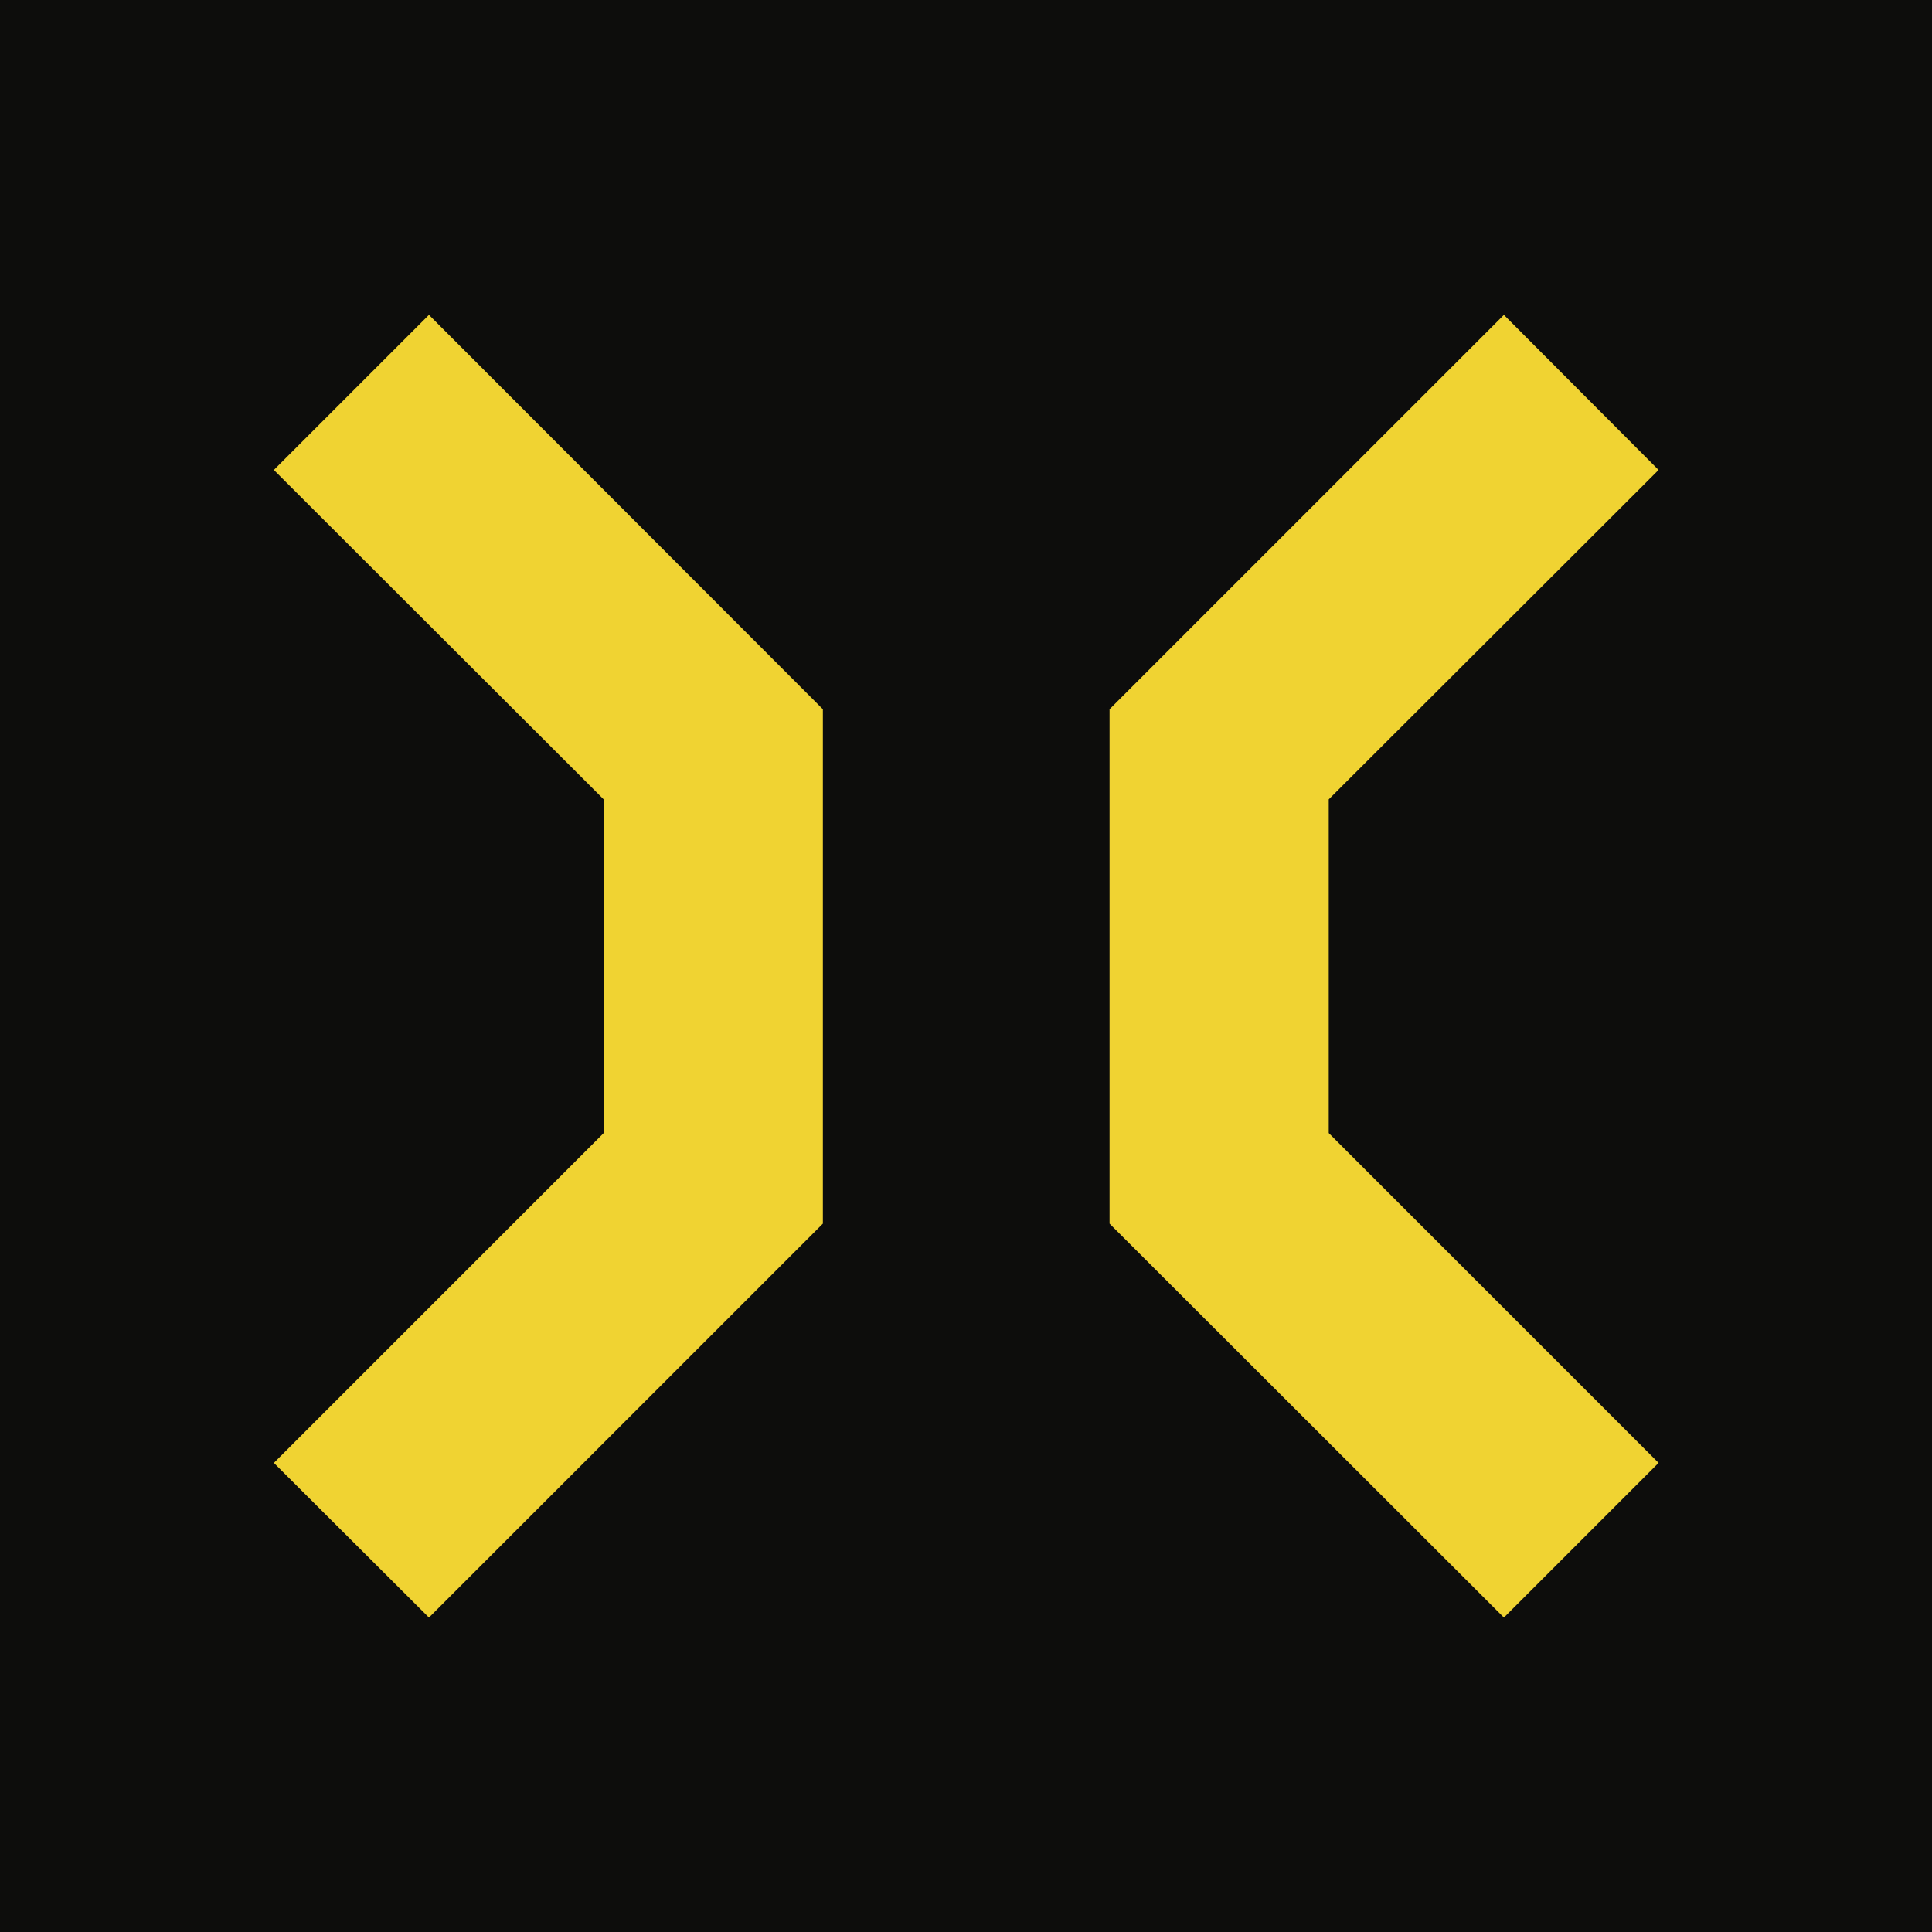<?xml version="1.0" encoding="utf-8"?>
<!-- Generator: Adobe Illustrator 28.1.0, SVG Export Plug-In . SVG Version: 6.00 Build 0)  -->
<svg version="1.1" id="Layer_1" xmlns="http://www.w3.org/2000/svg" xmlns:xlink="http://www.w3.org/1999/xlink" x="0px" y="0px"
	 viewBox="0 0 452.2 452.2" style="enable-background:new 0 0 452.2 452.2;" xml:space="preserve">
<style type="text/css">
	.st0{fill:#0D0D0C;}
	.st1{fill:#F0D332;}
</style>
<rect class="st0" width="452.2" height="452.2"/>
<g>
	<g>
		<polygon class="st1" points="311,187.1 388.2,110 352,73.7 259.7,166 259.7,286.4 352,378.6 388.2,342.4 311,265.2 		"/>
		<polygon class="st1" points="64.1,110 141.3,187.1 141.3,265.2 64.1,342.4 100.4,378.6 192.6,286.4 192.6,166 100.4,73.7 		"/>
	</g>
</g>
</svg>
